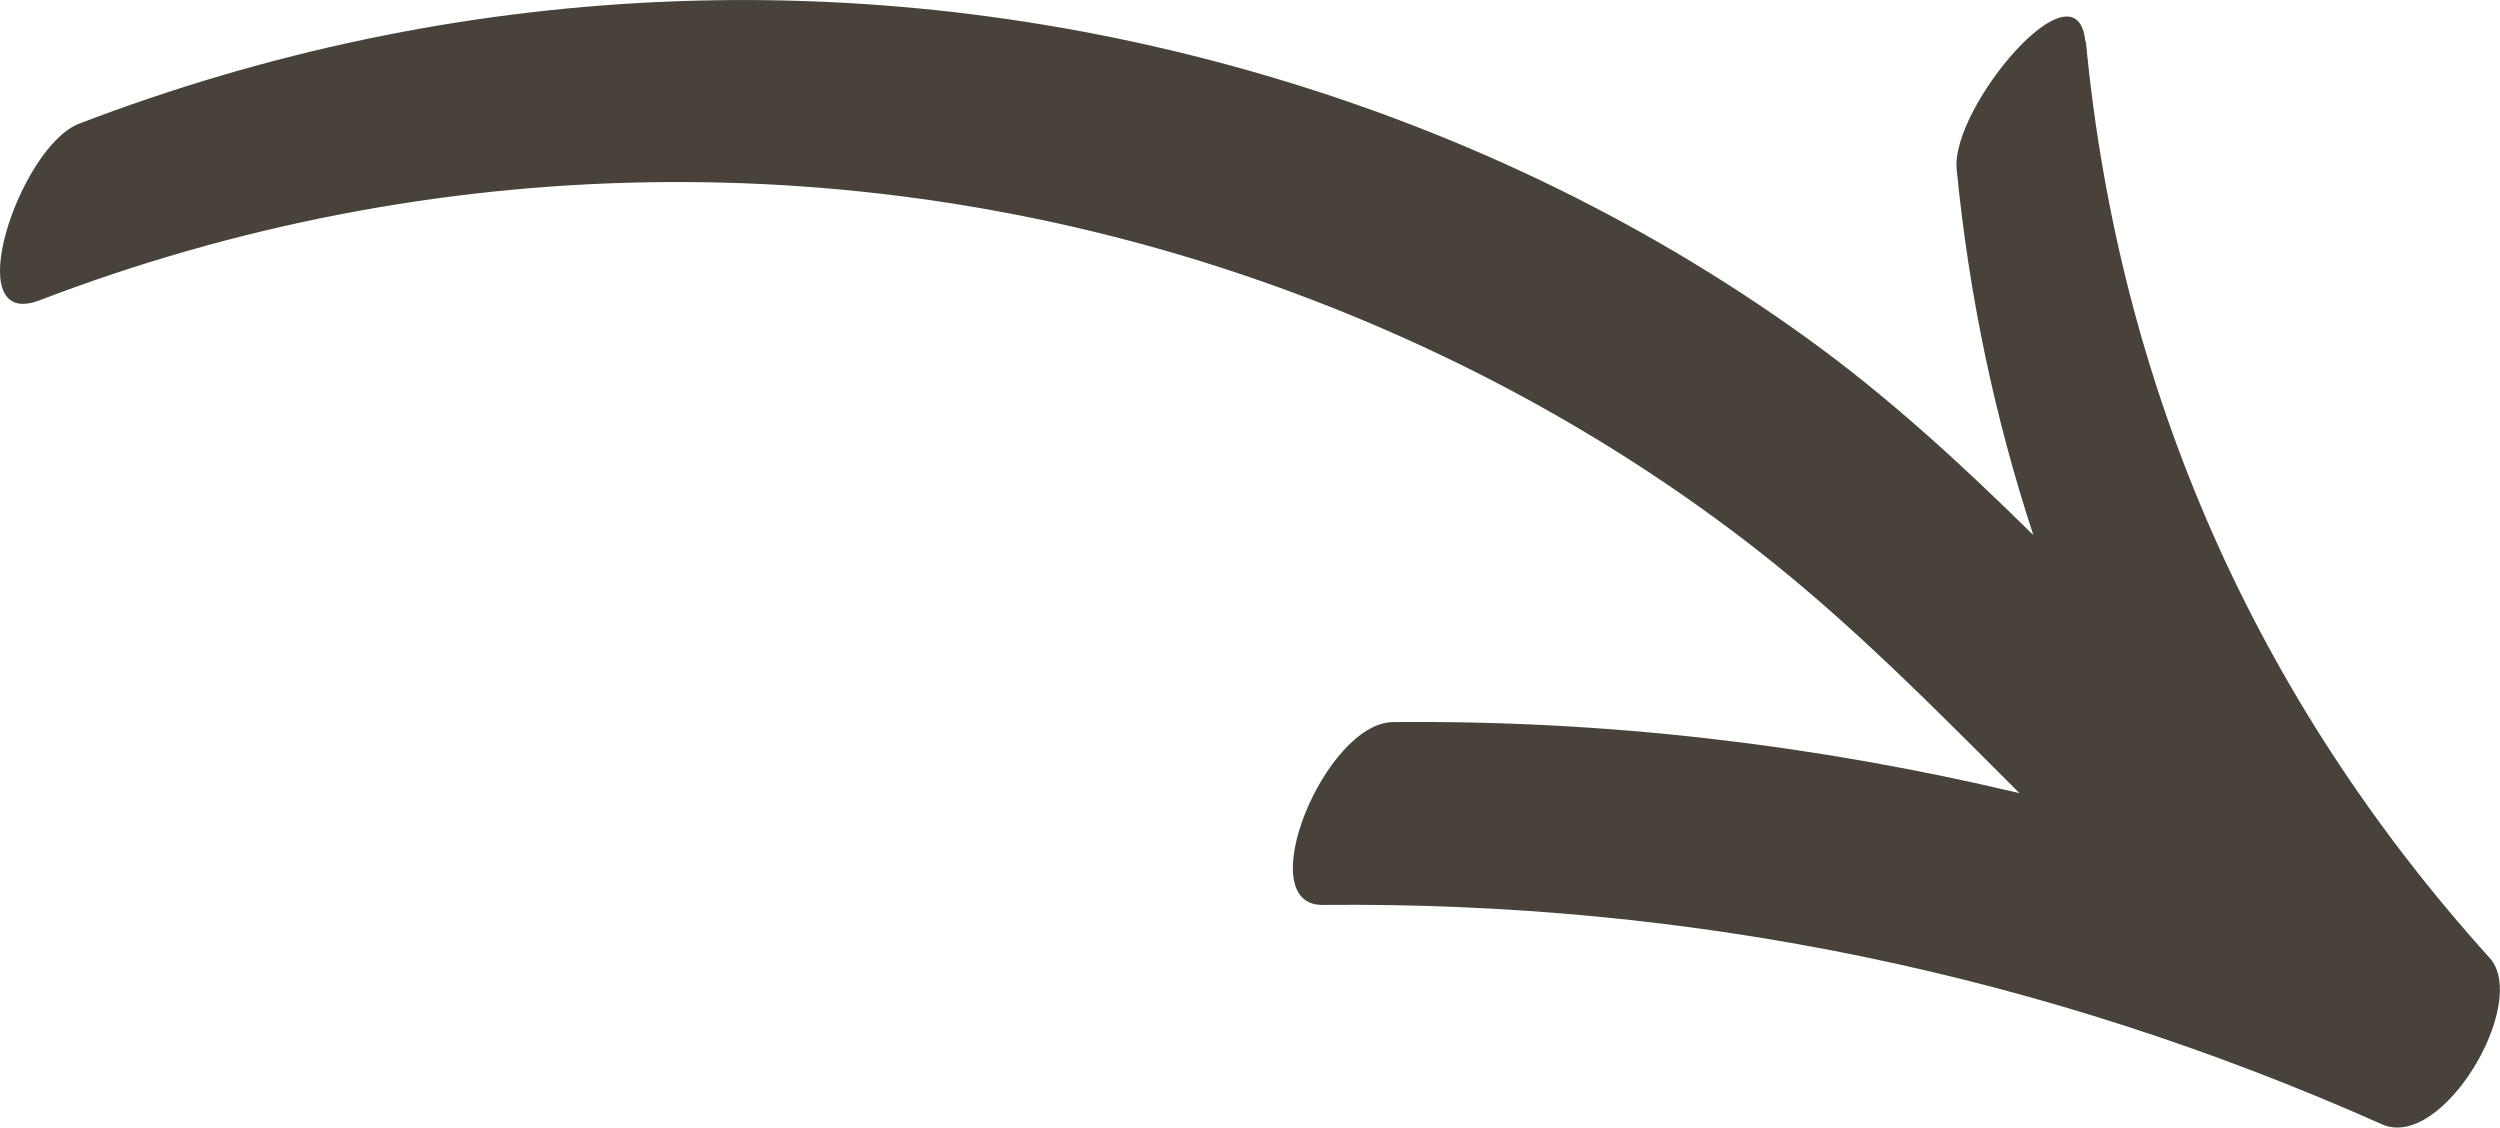 <?xml version="1.0" encoding="UTF-8"?><svg id="Layer_2" xmlns="http://www.w3.org/2000/svg" viewBox="0 0 48.54 21.9"><g id="arrows"><path d="m40.5.81c.64,6.75,3.3,12.76,7.84,17.79.78.87-.92,3.75-2.09,3.23-6.56-2.92-13.4-4.33-20.57-4.26-1.41.01.04-3.54,1.37-3.55,4.15-.04,8.2.44,12.16,1.38-1.64-1.64-3.26-3.29-5.09-4.72-2.88-2.25-6.15-4-9.6-5.21-7.72-2.71-16.13-2.56-23.75.36-1.6.61-.39-2.99.77-3.43C8.82-.39,16.69-.76,24.21,1.36c3.9,1.1,7.6,2.84,10.88,5.21,1.58,1.14,3.01,2.46,4.39,3.82-.75-2.28-1.25-4.65-1.49-7.11-.11-1.2,2.34-4.11,2.5-2.47Z" style="fill:#48423b;"/></g></svg>